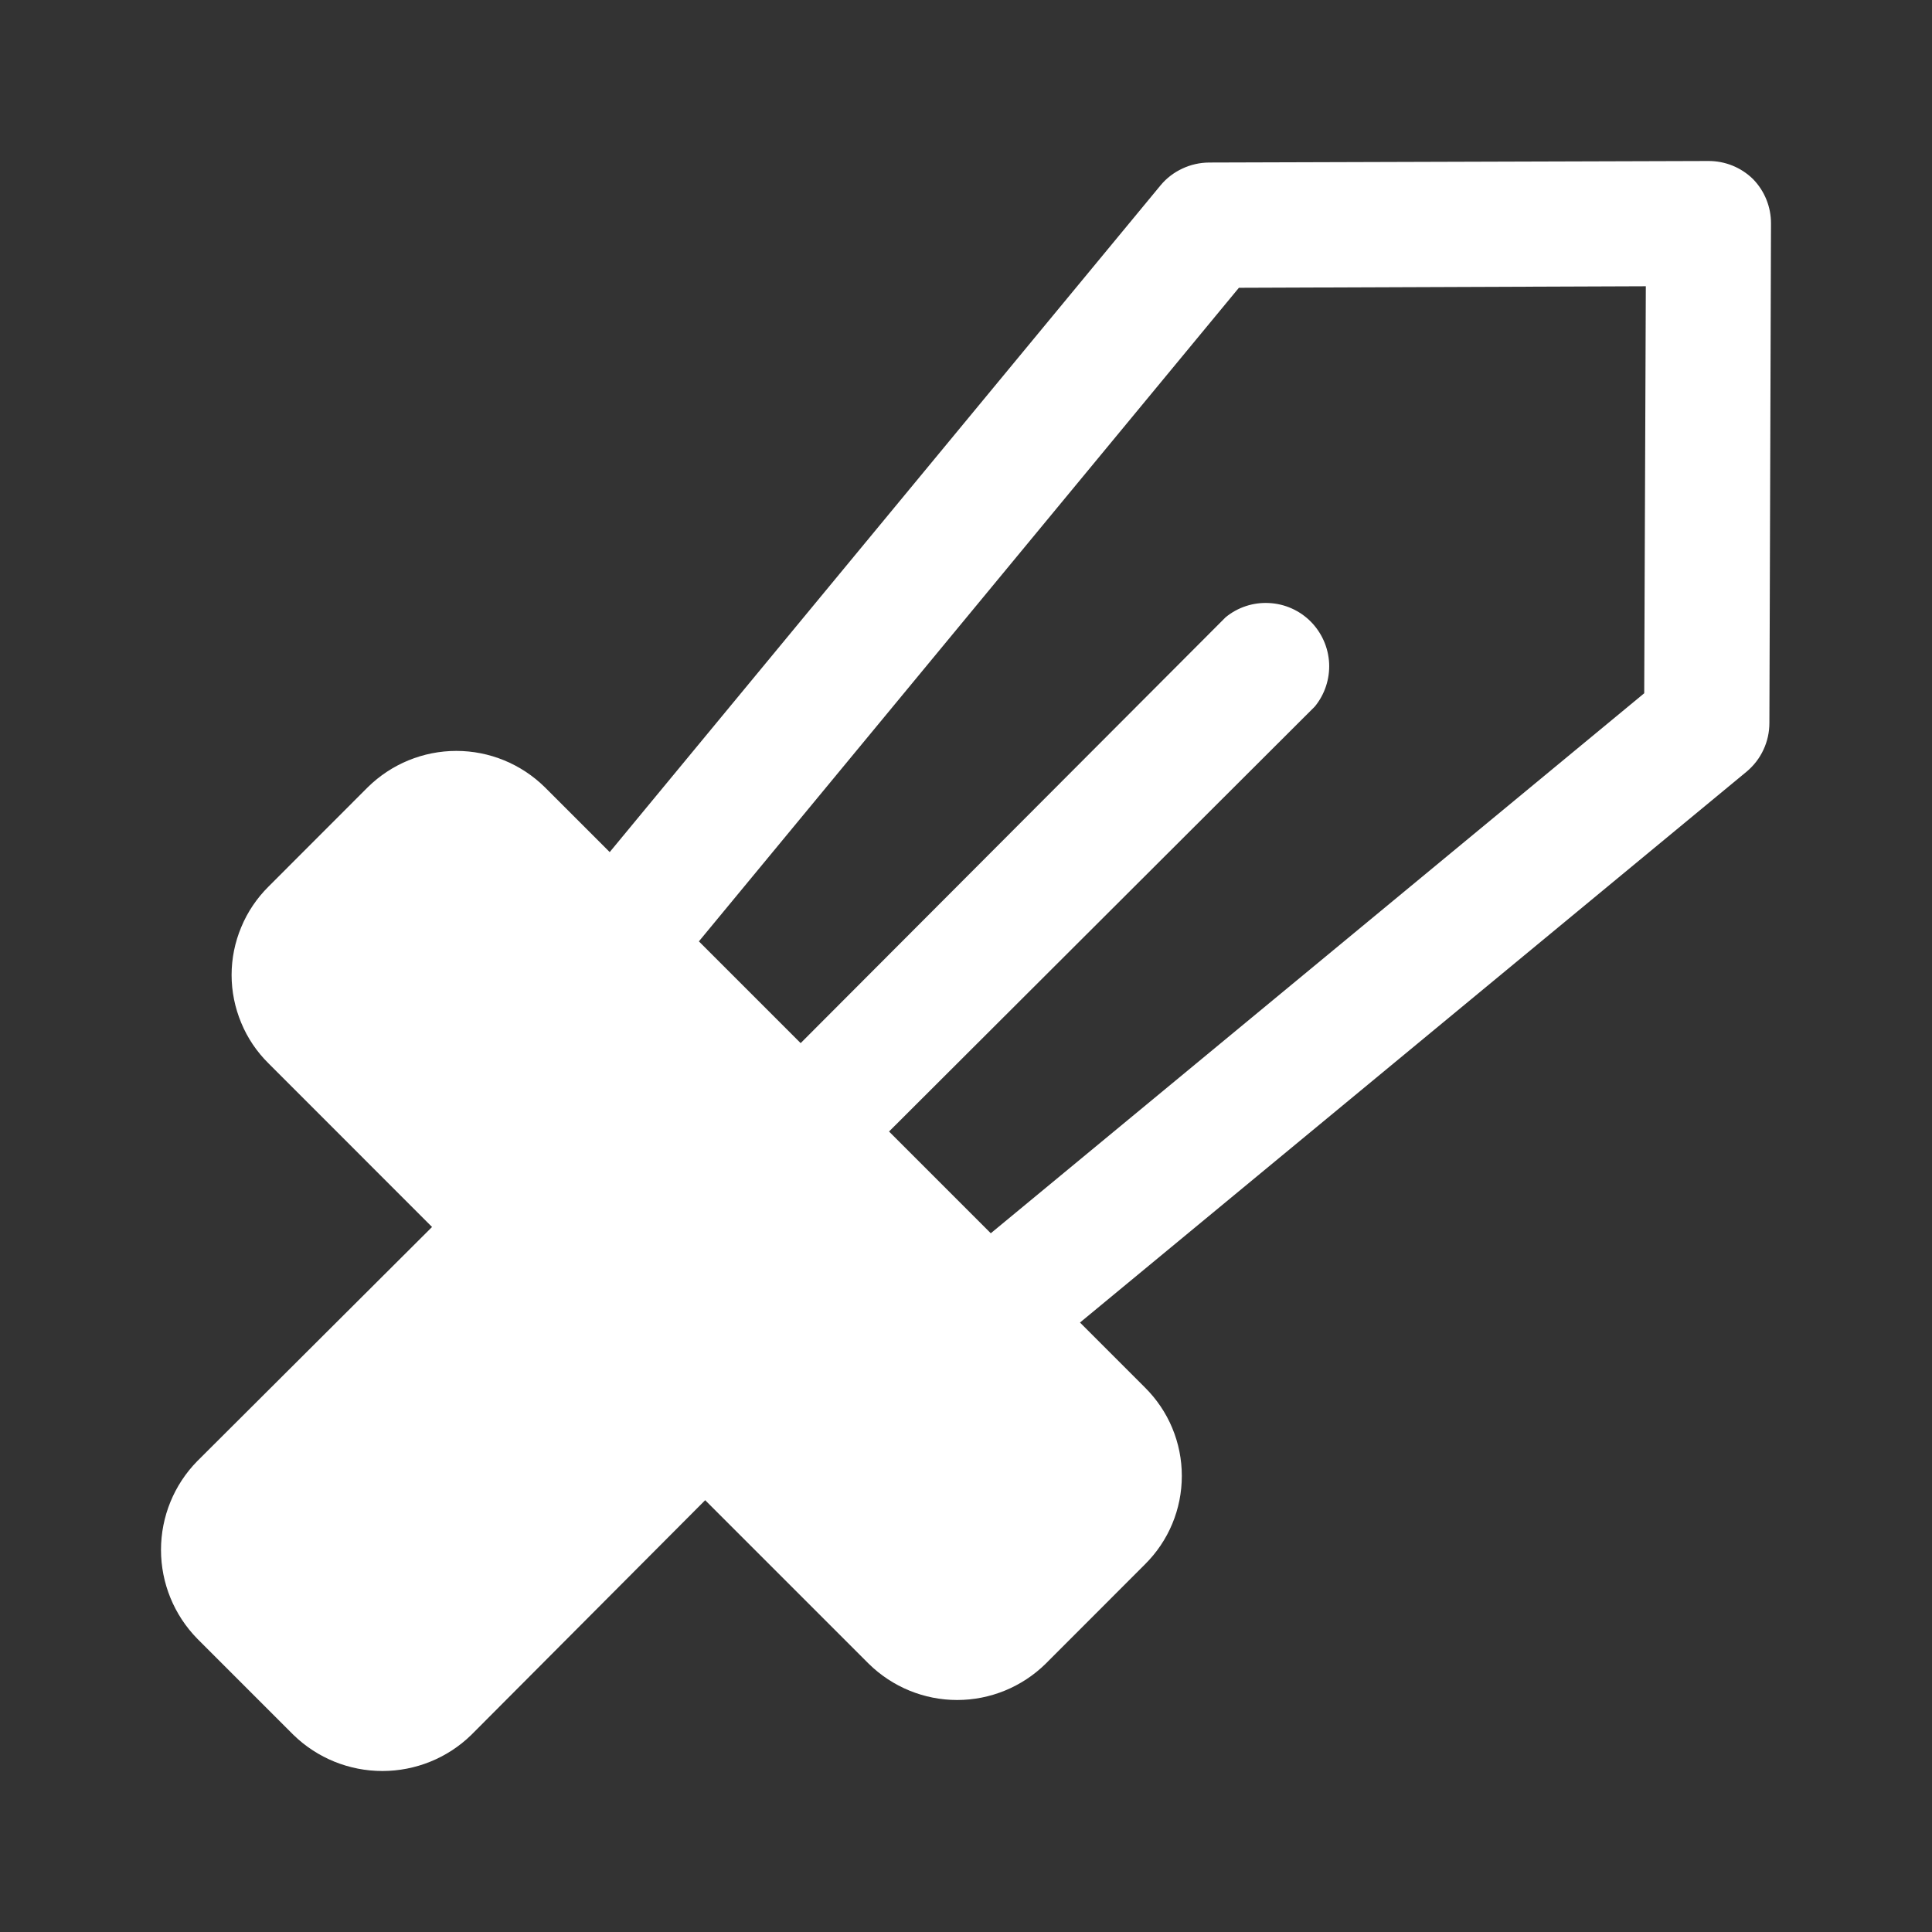 <svg width="24" height="24" viewBox="0 0 24 24" fill="none" xmlns="http://www.w3.org/2000/svg">
<rect x="0" y="0" width="24" height="24" fill="#333333" stroke="none"/>
<path d="M21.776 2.224C21.628 2.079 21.429 1.999 21.222 2L15.02 2.019C14.905 2.02 14.792 2.045 14.688 2.094C14.584 2.142 14.491 2.213 14.418 2.301L7.574 10.585L6.767 9.778C6.474 9.49 6.08 9.328 5.669 9.328C5.258 9.328 4.863 9.49 4.57 9.778L3.336 11.013C3.191 11.157 3.075 11.328 2.997 11.517C2.918 11.705 2.877 11.907 2.877 12.112C2.877 12.316 2.918 12.518 2.997 12.707C3.075 12.896 3.191 13.067 3.336 13.21L5.367 15.242L2.451 18.15C2.162 18.444 2 18.84 2 19.253C2 19.666 2.162 20.062 2.451 20.357L3.647 21.553C3.942 21.84 4.338 22 4.75 22C5.162 22 5.558 21.84 5.853 21.553L8.76 18.636L10.792 20.668C11.085 20.956 11.479 21.118 11.89 21.118C12.301 21.118 12.696 20.956 12.989 20.668L14.223 19.433C14.368 19.289 14.484 19.118 14.562 18.93C14.641 18.741 14.681 18.539 14.681 18.334C14.681 18.13 14.641 17.928 14.562 17.739C14.484 17.551 14.368 17.38 14.223 17.236L13.416 16.429L21.699 9.584C21.787 9.51 21.858 9.418 21.906 9.314C21.955 9.21 21.98 9.096 21.98 8.981L22 2.778C22.001 2.571 21.921 2.372 21.776 2.224ZM20.425 8.612L12.308 15.32L11.044 14.056L16.333 8.777C16.457 8.626 16.52 8.434 16.511 8.239C16.501 8.043 16.419 7.859 16.281 7.72C16.143 7.582 15.958 7.5 15.763 7.491C15.567 7.481 15.376 7.544 15.225 7.668L9.946 12.958L8.682 11.694L15.39 3.575L20.445 3.556L20.425 8.612Z" fill="white"/>
</svg>

